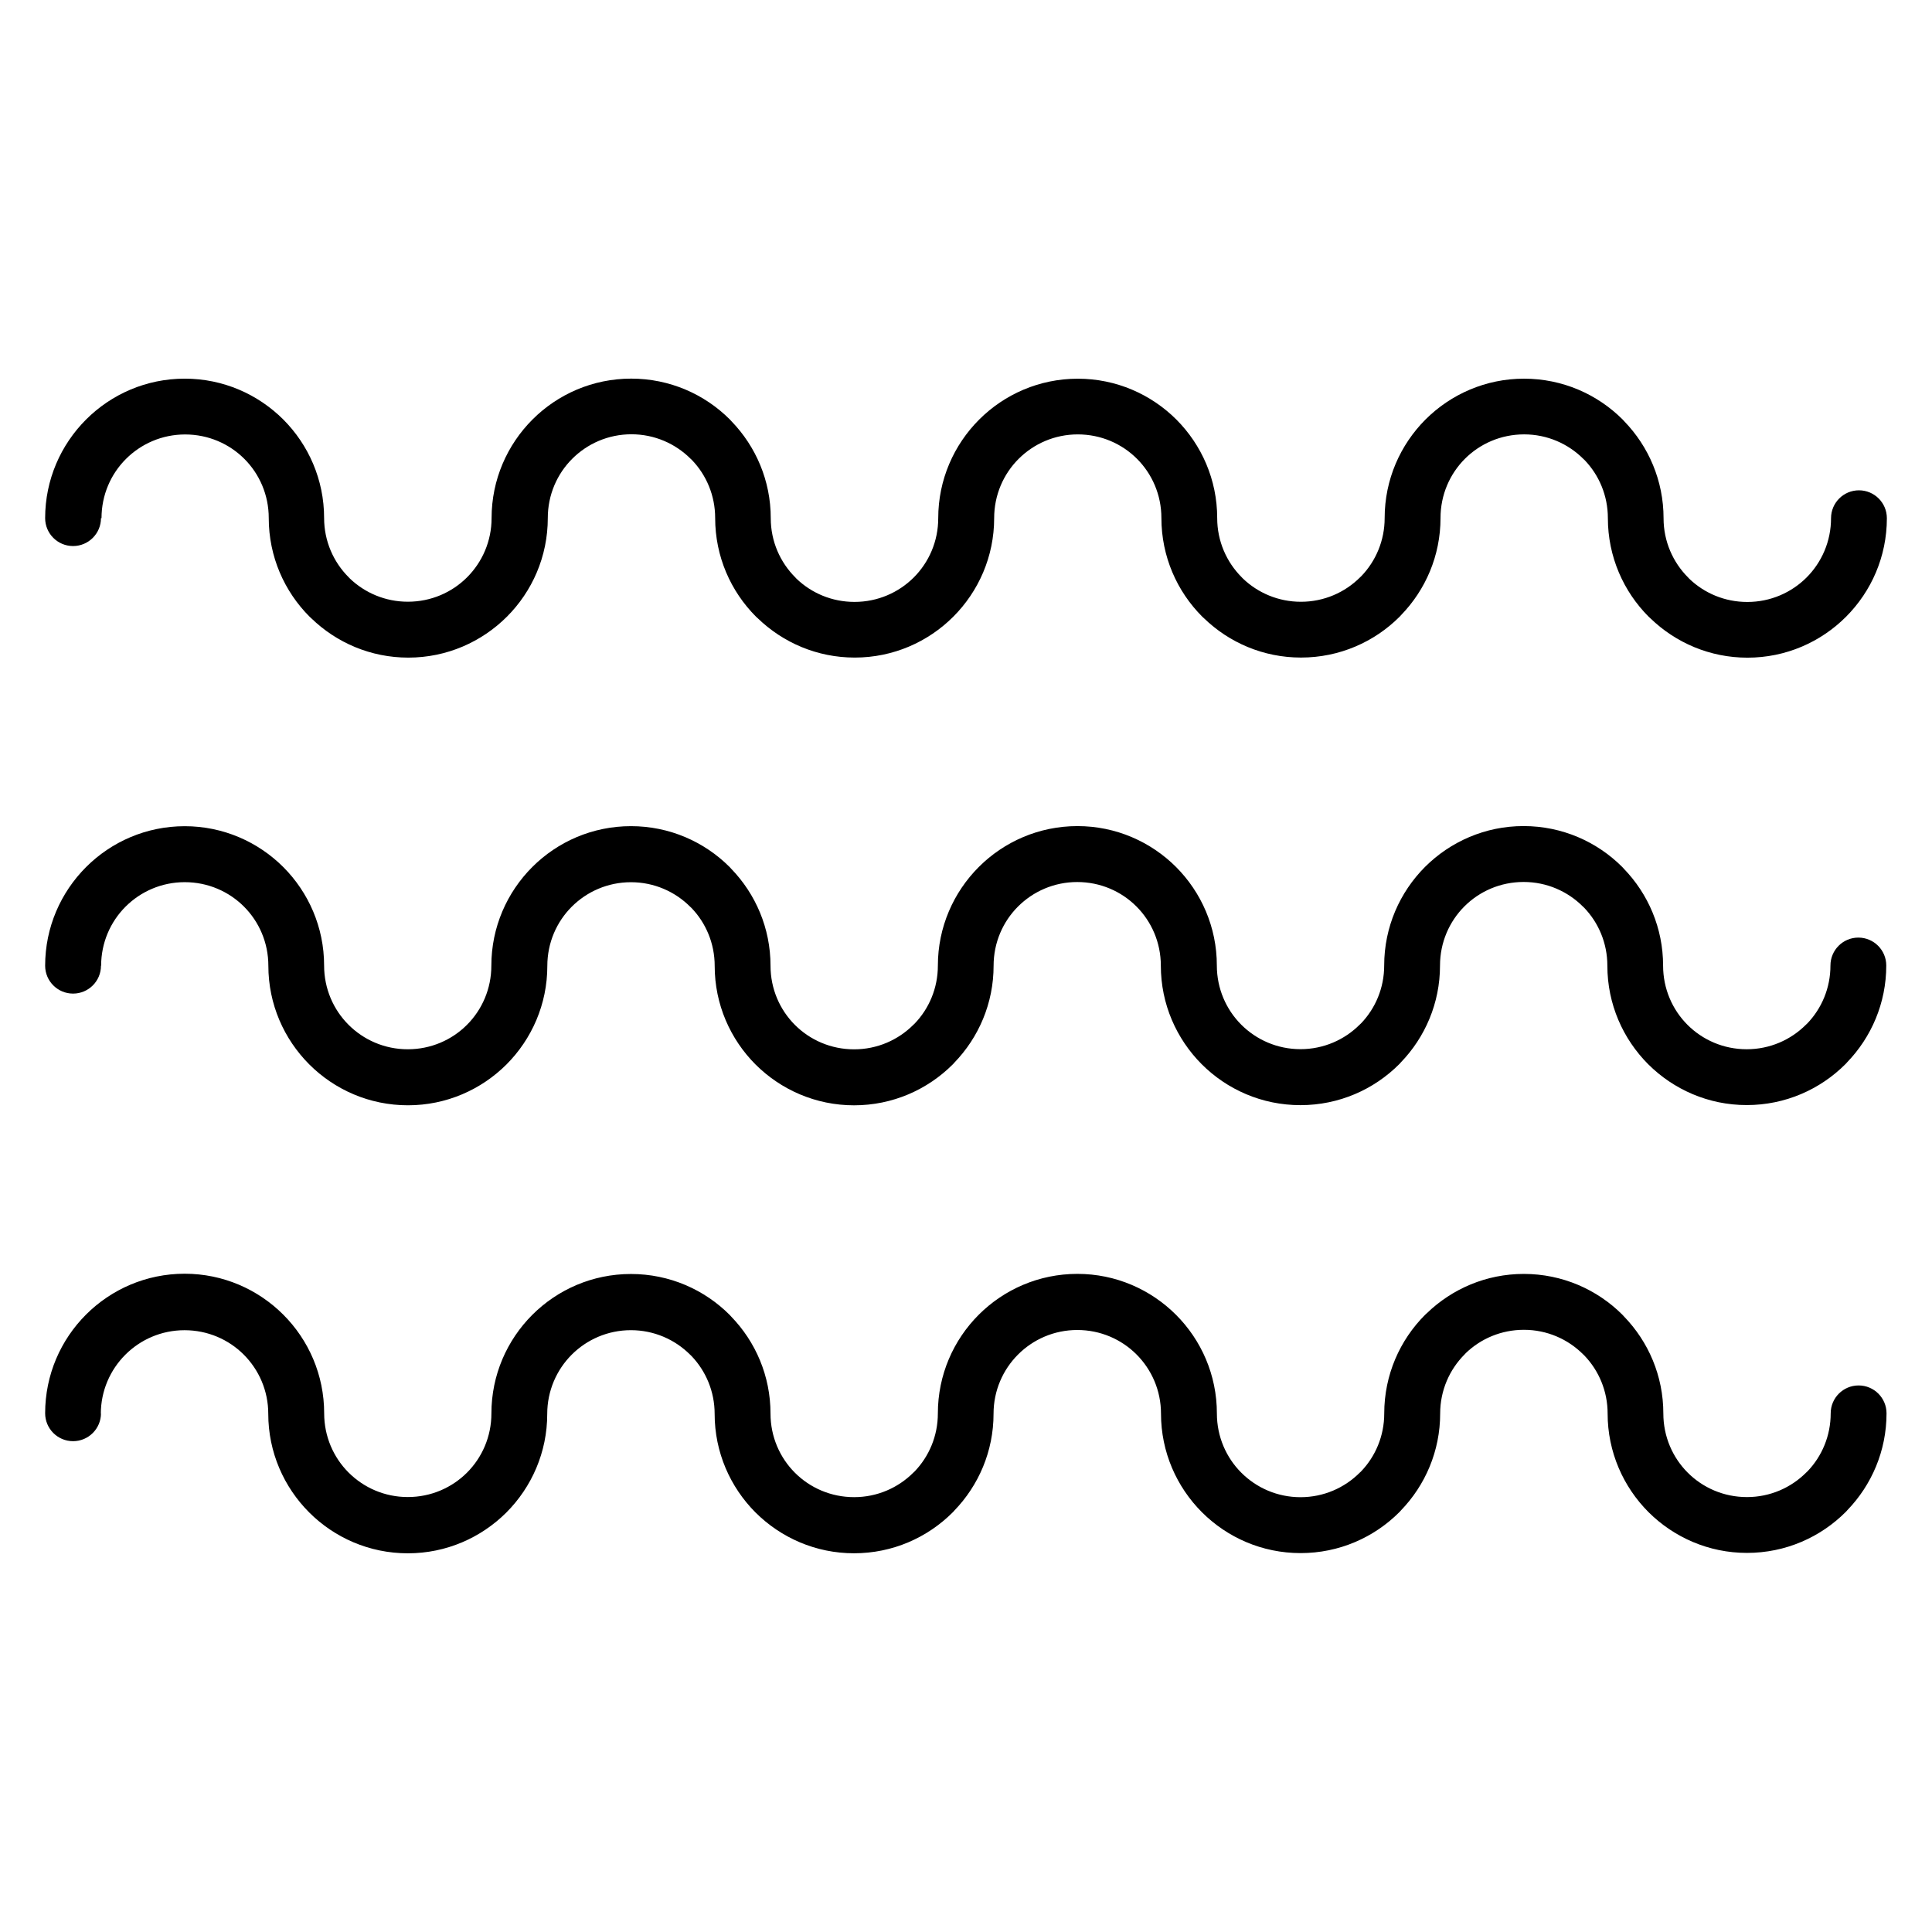 <?xml version="1.0" encoding="UTF-8"?>
<!-- Uploaded to: SVG Repo, www.svgrepo.com, Generator: SVG Repo Mixer Tools -->
<svg fill="#000000" width="800px" height="800px" version="1.1" viewBox="144 144 512 512" xmlns="http://www.w3.org/2000/svg">
 <path d="m170.76 281.31c0 4.082-3.312 7.398-7.398 7.398-4.086 0-7.398-3.312-7.398-7.398 0-10.184 4.148-19.43 10.848-26.133 6.691-6.691 15.938-10.832 26.148-10.832 10.176 0 19.418 4.141 26.121 10.832 6.68 6.703 10.812 15.934 10.812 26.098 0 6.125 2.484 11.68 6.5 15.691l0.316 0.332c3.984 3.816 9.406 6.164 15.379 6.164 6.148 0 11.695-2.469 15.691-6.469 4.012-4.012 6.496-9.562 6.496-15.691 0-10.184 4.148-19.43 10.848-26.133 6.691-6.691 15.941-10.832 26.152-10.832 10.211 0 19.457 4.141 26.148 10.832 0.148 0.148 0.293 0.305 0.434 0.473 6.438 6.664 10.402 15.723 10.402 25.68 0 6.129 2.484 11.68 6.5 15.691l0.332 0.355c3.965 3.805 9.379 6.144 15.363 6.144 6.141 0 11.695-2.477 15.707-6.481 4.004-4.012 6.481-9.566 6.481-15.707 0-10.184 4.148-19.43 10.848-26.133 6.691-6.691 15.938-10.832 26.148-10.832 10.176 0 19.418 4.141 26.121 10.832 6.68 6.703 10.812 15.934 10.812 26.098 0 6.125 2.484 11.68 6.496 15.691l0.316 0.332c3.984 3.816 9.406 6.164 15.379 6.164 6.129 0 11.68-2.484 15.691-6.496l0.332-0.316c3.816-3.984 6.164-9.406 6.164-15.379 0-10.176 4.141-19.418 10.832-26.121 6.703-6.68 15.934-10.812 26.098-10.812 10.211 0 19.457 4.141 26.148 10.832 0.148 0.148 0.301 0.305 0.434 0.473 6.438 6.664 10.402 15.723 10.402 25.68 0 6.129 2.484 11.68 6.496 15.691l0.332 0.355c3.965 3.805 9.379 6.144 15.363 6.144 6.141 0 11.695-2.477 15.707-6.484 4.004-4.012 6.484-9.566 6.484-15.707 0-4.086 3.312-7.398 7.398-7.398 4.086 0 7.398 3.312 7.398 7.398 0 10.188-4.144 19.426-10.832 26.121-6.691 6.691-15.93 10.832-26.121 10.832-9.953 0-19.016-3.961-25.68-10.402-0.168-0.148-0.316-0.297-0.473-0.43-6.691-6.691-10.832-15.938-10.832-26.148 0-5.981-2.34-11.395-6.144-15.363l-0.355-0.332c-4.012-4.012-9.562-6.5-15.691-6.5-6.148 0-11.695 2.473-15.691 6.469-3.996 3.992-6.469 9.543-6.469 15.691 0 9.973-3.965 19.031-10.406 25.688-0.133 0.148-0.277 0.316-0.426 0.465-6.691 6.691-15.941 10.832-26.152 10.832-9.973 0-19.031-3.965-25.688-10.406-0.156-0.117-0.316-0.27-0.465-0.426-6.691-6.691-10.832-15.941-10.832-26.148 0-6.148-2.473-11.699-6.469-15.691-3.996-3.996-9.543-6.469-15.691-6.469-6.129 0-11.68 2.484-15.691 6.5-3.996 3.992-6.469 9.543-6.469 15.691 0 10.188-4.144 19.426-10.832 26.121-6.691 6.691-15.934 10.832-26.121 10.832-9.953 0-19.016-3.961-25.68-10.402-0.168-0.148-0.324-0.297-0.473-0.43-6.691-6.691-10.832-15.938-10.832-26.148 0-5.981-2.34-11.395-6.144-15.363l-0.355-0.332c-4.012-4.012-9.562-6.5-15.691-6.5s-11.68 2.484-15.695 6.5c-3.996 3.992-6.469 9.543-6.469 15.691 0 10.211-4.141 19.457-10.832 26.148-6.707 6.699-15.953 10.848-26.137 10.848-9.973 0-19.031-3.965-25.684-10.406-0.156-0.148-0.316-0.27-0.465-0.426-6.691-6.691-10.832-15.941-10.832-26.148 0-6.148-2.473-11.699-6.469-15.691-3.992-3.996-9.543-6.469-15.691-6.469-6.129 0-11.68 2.484-15.691 6.5-3.996 3.992-6.469 9.543-6.469 15.691zm0 118.61c0 4.086-3.312 7.394-7.398 7.394-4.086 0-7.398-3.312-7.398-7.394 0-10.184 4.148-19.43 10.848-26.137 6.691-6.691 15.938-10.832 26.148-10.832 10.176 0 19.418 4.141 26.121 10.832 6.68 6.703 10.812 15.934 10.812 26.098 0 6.148 2.473 11.695 6.469 15.691 4.012 4.012 9.562 6.496 15.691 6.496 6.148 0 11.695-2.469 15.691-6.469 3.996-3.992 6.469-9.543 6.469-15.691 0-10.184 4.148-19.43 10.848-26.137 6.691-6.691 15.941-10.832 26.152-10.832 10.211 0 19.457 4.141 26.148 10.832 0.148 0.148 0.293 0.305 0.434 0.473 6.438 6.664 10.402 15.723 10.402 25.68 0 6.148 2.473 11.695 6.469 15.691 3.992 3.996 9.543 6.469 15.691 6.469 6.129 0 11.68-2.484 15.691-6.496l0.355-0.332c3.805-3.969 6.144-9.379 6.144-15.363 0-10.184 4.148-19.43 10.848-26.137 6.691-6.691 15.938-10.832 26.148-10.832 10.176 0 19.418 4.141 26.121 10.832 6.68 6.703 10.812 15.934 10.812 26.098 0 6.148 2.473 11.695 6.469 15.691 4.012 4.012 9.562 6.496 15.691 6.496s11.68-2.484 15.691-6.496l0.355-0.332c3.805-3.965 6.144-9.379 6.144-15.363 0-10.176 4.141-19.418 10.832-26.121 6.703-6.68 15.934-10.812 26.098-10.812 10.211 0 19.457 4.141 26.148 10.832 0.148 0.148 0.301 0.305 0.434 0.473 6.438 6.664 10.402 15.723 10.402 25.68 0 6.148 2.473 11.695 6.469 15.691s9.543 6.469 15.691 6.469c6.129 0 11.68-2.484 15.691-6.496l0.355-0.332c3.805-3.965 6.144-9.379 6.144-15.363 0-4.086 3.312-7.398 7.394-7.398 4.086 0 7.398 3.312 7.398 7.398 0 9.953-3.961 19.016-10.402 25.68-0.133 0.18-0.281 0.324-0.434 0.473-6.691 6.691-15.938 10.832-26.148 10.832-10.168 0-19.391-4.133-26.098-10.812-6.691-6.703-10.832-15.945-10.832-26.121 0-5.981-2.34-11.395-6.144-15.363l-0.355-0.332c-4.012-4.012-9.562-6.496-15.691-6.496-6.148 0-11.695 2.473-15.691 6.469s-6.469 9.543-6.469 15.691c0 9.953-3.961 19.012-10.402 25.68-0.133 0.18-0.281 0.324-0.434 0.473-6.691 6.691-15.941 10.832-26.152 10.832-10.211 0-19.457-4.141-26.148-10.832-6.699-6.707-10.848-15.953-10.848-26.133 0-6.148-2.473-11.695-6.469-15.691-3.996-4-9.543-6.473-15.691-6.473-6.129 0-11.68 2.484-15.691 6.496-3.996 3.996-6.469 9.543-6.469 15.691 0 9.953-3.961 19.016-10.402 25.68-0.133 0.18-0.281 0.32-0.434 0.473-6.691 6.691-15.938 10.832-26.148 10.832-10.168 0-19.391-4.133-26.098-10.812-6.691-6.703-10.832-15.945-10.832-26.121 0-5.981-2.34-11.395-6.144-15.363l-0.355-0.332c-4.012-4.012-9.562-6.496-15.691-6.496s-11.68 2.484-15.695 6.496c-3.996 3.996-6.469 9.543-6.469 15.691 0 10.168-4.133 19.391-10.812 26.098-6.703 6.691-15.945 10.832-26.121 10.832-10.211 0-19.457-4.141-26.148-10.832-6.699-6.707-10.848-15.953-10.848-26.137 0-6.148-2.473-11.695-6.469-15.691-3.992-3.996-9.543-6.469-15.691-6.469-6.129 0-11.68 2.484-15.691 6.496-3.996 3.996-6.469 9.543-6.469 15.691zm0 118.61c0 4.086-3.312 7.398-7.398 7.398-4.086 0-7.398-3.312-7.398-7.398 0-10.211 4.141-19.457 10.832-26.148s15.938-10.832 26.148-10.832c10.184 0 19.43 4.148 26.133 10.848 6.691 6.691 10.832 15.938 10.832 26.148 0 6.148 2.473 11.695 6.469 15.691 4.012 4.012 9.562 6.496 15.691 6.496 6.148 0 11.695-2.473 15.691-6.469 3.996-3.996 6.469-9.543 6.469-15.691 0-10.188 4.144-19.426 10.832-26.121 6.691-6.691 15.941-10.832 26.152-10.832 10.207 0 19.457 4.141 26.148 10.832 0.148 0.148 0.293 0.305 0.426 0.465 6.441 6.652 10.406 15.715 10.406 25.684 0 6.148 2.473 11.695 6.469 15.691 3.992 3.996 9.543 6.469 15.691 6.469 6.129 0 11.68-2.484 15.691-6.496l0.355-0.332c3.805-3.969 6.144-9.383 6.144-15.363 0-10.211 4.141-19.457 10.832-26.148 6.691-6.691 15.938-10.832 26.148-10.832 10.184 0 19.43 4.148 26.133 10.848 6.691 6.691 10.832 15.938 10.832 26.148 0 6.148 2.473 11.695 6.469 15.691 4.012 4.012 9.562 6.496 15.691 6.496s11.68-2.484 15.691-6.496l0.355-0.332c3.805-3.969 6.144-9.383 6.144-15.363 0-10.211 4.141-19.457 10.832-26.148 0.148-0.148 0.309-0.297 0.473-0.43 6.664-6.438 15.723-10.402 25.68-10.402 10.207 0 19.457 4.141 26.148 10.832 0.148 0.148 0.293 0.305 0.426 0.465 6.441 6.656 10.406 15.715 10.406 25.684 0 6.148 2.473 11.699 6.469 15.691 3.996 3.996 9.543 6.469 15.691 6.469 6.129 0 11.68-2.484 15.691-6.496l0.355-0.332c3.805-3.969 6.144-9.383 6.144-15.363 0-4.086 3.312-7.394 7.398-7.394 4.086 0 7.398 3.312 7.398 7.394 0 9.953-3.961 19.016-10.402 25.68-0.133 0.18-0.281 0.316-0.434 0.473-6.691 6.691-15.938 10.832-26.148 10.832-10.168 0-19.391-4.133-26.098-10.812-6.691-6.703-10.832-15.945-10.832-26.121 0-5.973-2.348-11.395-6.164-15.379l-0.332-0.316c-4.012-4.012-9.566-6.496-15.691-6.496-5.981 0-11.395 2.34-15.363 6.144l-0.332 0.355c-4.012 4.012-6.496 9.562-6.496 15.691 0 9.953-3.961 19.016-10.402 25.68-0.133 0.18-0.281 0.316-0.434 0.473-6.691 6.691-15.941 10.832-26.152 10.832-10.211 0-19.457-4.141-26.148-10.832-6.699-6.703-10.848-15.953-10.848-26.133 0-6.129-2.484-11.68-6.496-15.691-3.996-3.996-9.543-6.469-15.691-6.469-6.129 0-11.68 2.484-15.691 6.496-4.012 4.012-6.496 9.562-6.496 15.691 0 9.953-3.961 19.016-10.402 25.68-0.133 0.18-0.281 0.316-0.434 0.473-6.691 6.691-15.938 10.832-26.148 10.832-10.168 0-19.391-4.133-26.098-10.812-6.691-6.703-10.832-15.945-10.832-26.121 0-5.973-2.348-11.395-6.164-15.379l-0.332-0.316c-4.012-4.012-9.566-6.496-15.691-6.496-6.129 0-11.68 2.484-15.695 6.496-4.004 4.012-6.484 9.566-6.484 15.707 0 10.168-4.133 19.391-10.812 26.098-6.703 6.691-15.945 10.832-26.121 10.832-10.211 0-19.457-4.141-26.148-10.832-6.699-6.703-10.848-15.953-10.848-26.133 0-6.129-2.484-11.68-6.496-15.691-3.992-3.996-9.543-6.469-15.691-6.469-6.129 0-11.68 2.484-15.691 6.496-4.012 4.012-6.496 9.562-6.496 15.691z" fill-rule="evenodd"/>
</svg>